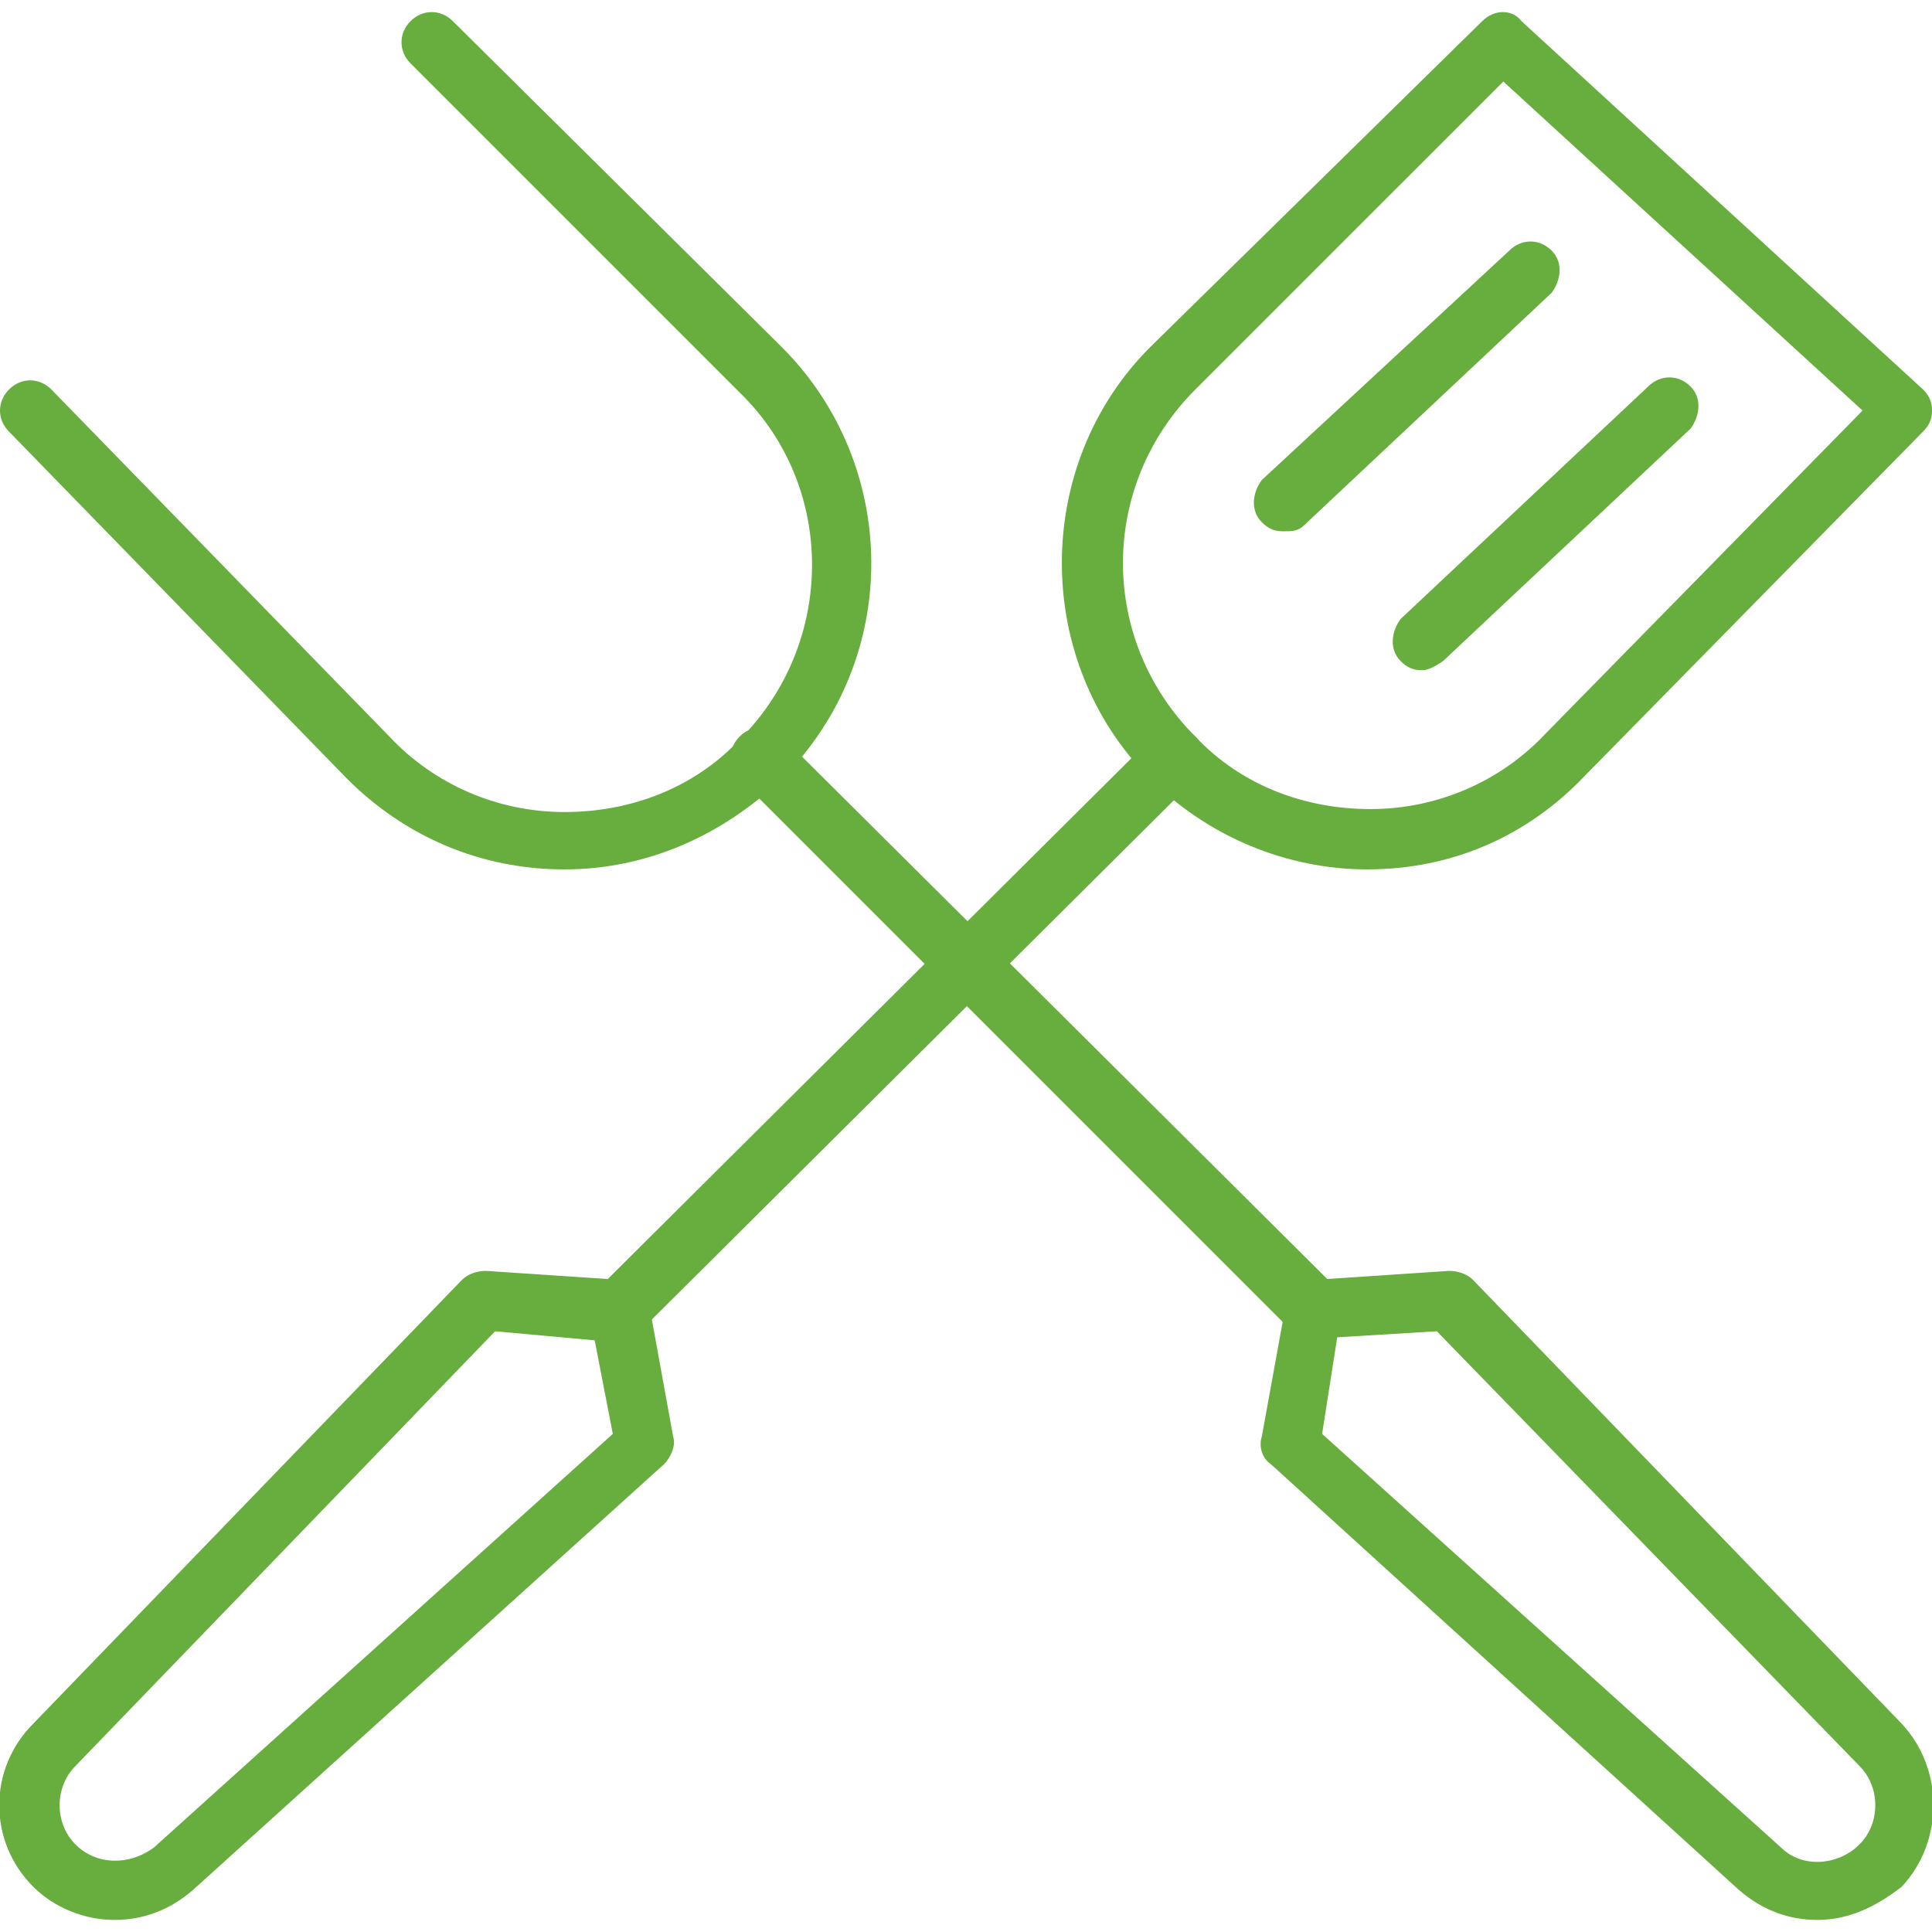 <svg width="80" height="80" viewBox="0 0 80 80" fill="none" xmlns="http://www.w3.org/2000/svg">
<g id="noun-girl-6898621 1" clip-path="url(#clip0_8093_4843)">
<path id="Vector" d="M56.625 36C53.25 36 50 34.625 47.625 32.25C42.75 27.375 42.75 19.25 47.625 14.375L61.376 0.875C61.876 0.375 62.626 0.375 63.001 0.875L79.625 16.124C79.875 16.374 80 16.624 80 16.999C80 17.374 79.875 17.624 79.625 17.874L65.625 32.124C63.25 34.624 60.125 35.999 56.625 35.999L56.625 36ZM62.25 3.376L49.499 16.126C45.499 20.126 45.499 26.502 49.499 30.502C51.374 32.502 53.999 33.502 56.749 33.502C59.499 33.502 62.124 32.377 63.999 30.377L77.124 17.001L62.25 3.376Z" fill="#67AE3E"/>
<path id="Vector_2" d="M25.625 55.5C25.375 55.5 25 55.375 24.75 55.125C24.25 54.625 24.25 53.875 24.75 53.375L47.75 30.5C48.25 30 49 30 49.5 30.5C50 31 50 31.75 49.5 32.25L26.5 55.125C26.25 55.375 25.875 55.5 25.625 55.5Z" fill="#67AE3E"/>
<path id="Vector_3" d="M4.75 79.5C3.5 79.5 2.25 79 1.375 78.125C-0.5 76.25 -0.5 73.25 1.375 71.375L19.126 53C19.376 52.75 19.751 52.625 20.126 52.625L25.751 53C26.251 53 26.751 53.5 26.876 54L27.876 59.5C28.001 59.875 27.751 60.375 27.501 60.625L8.001 78.25C7.001 79.125 5.876 79.5 4.751 79.5L4.75 79.5ZM20.501 55.125L3.125 73.125C2.25 74 2.25 75.5 3.125 76.375C4 77.25 5.375 77.25 6.375 76.5L25.375 59.375L24.625 55.5L20.501 55.125Z" fill="#67AE3E"/>
<path id="Vector_4" d="M23.375 36C19.875 36 16.75 34.625 14.375 32.25L0.375 17.875C-0.125 17.375 -0.125 16.625 0.375 16.125C0.875 15.625 1.625 15.625 2.125 16.125L16.125 30.5C18 32.5 20.625 33.625 23.375 33.625C26.125 33.625 28.75 32.625 30.625 30.625C34.625 26.625 34.625 20.125 30.625 16.25L17 2.625C16.5 2.125 16.5 1.375 17 0.875C17.5 0.375 18.25 0.375 18.75 0.875L32.375 14.375C37.25 19.25 37.375 27.25 32.375 32.25C29.875 34.625 26.75 36 23.375 36V36Z" fill="#67AE3E"/>
<path id="Vector_5" d="M54.375 55.5C54.125 55.5 53.75 55.375 53.5 55.125L30.625 32.25C30.125 31.75 30.125 31 30.625 30.5C31.125 30 31.875 30 32.375 30.5L55.375 53.375C55.875 53.875 55.875 54.625 55.375 55.125C55 55.375 54.75 55.5 54.375 55.5H54.375Z" fill="#67AE3E"/>
<path id="Vector_6" d="M75.246 79.5C74.121 79.5 72.996 79.125 71.996 78.25L52.621 60.625C52.246 60.375 52.121 59.875 52.246 59.5L53.246 54C53.371 53.5 53.746 53 54.371 53L59.996 52.625C60.371 52.625 60.746 52.75 60.996 53L78.747 71.375C80.497 73.25 80.497 76.25 78.747 78.125C77.622 79 76.497 79.5 75.247 79.5L75.246 79.5ZM54.746 59.375L73.746 76.5C74.621 77.375 76.121 77.25 76.996 76.375C77.871 75.5 77.871 74 76.996 73.125L59.496 55.125L55.371 55.375L54.746 59.375Z" fill="#67AE3E"/>
<path id="Vector_7" d="M58.875 27.752C58.5 27.752 58.25 27.627 58 27.377C57.5 26.877 57.625 26.127 58 25.627L68.249 16.002C68.749 15.502 69.499 15.502 69.999 16.002C70.499 16.502 70.374 17.252 69.999 17.752L59.75 27.377C59.375 27.627 59.125 27.752 58.875 27.752Z" fill="#67AE3E"/>
<path id="Vector_8" d="M53.125 22C52.75 22 52.5 21.875 52.25 21.625C51.75 21.125 51.875 20.375 52.25 19.875L62.499 10.375C62.999 9.875 63.749 9.875 64.249 10.375C64.749 10.875 64.624 11.625 64.249 12.125L54 21.75C53.75 22 53.5 22 53.125 22V22Z" fill="#67AE3E"/>
</g>
<defs>
<clipPath id="clip0_8093_4843">
<rect width="80" height="80" fill="white"/>
</clipPath>
</defs>
</svg>
